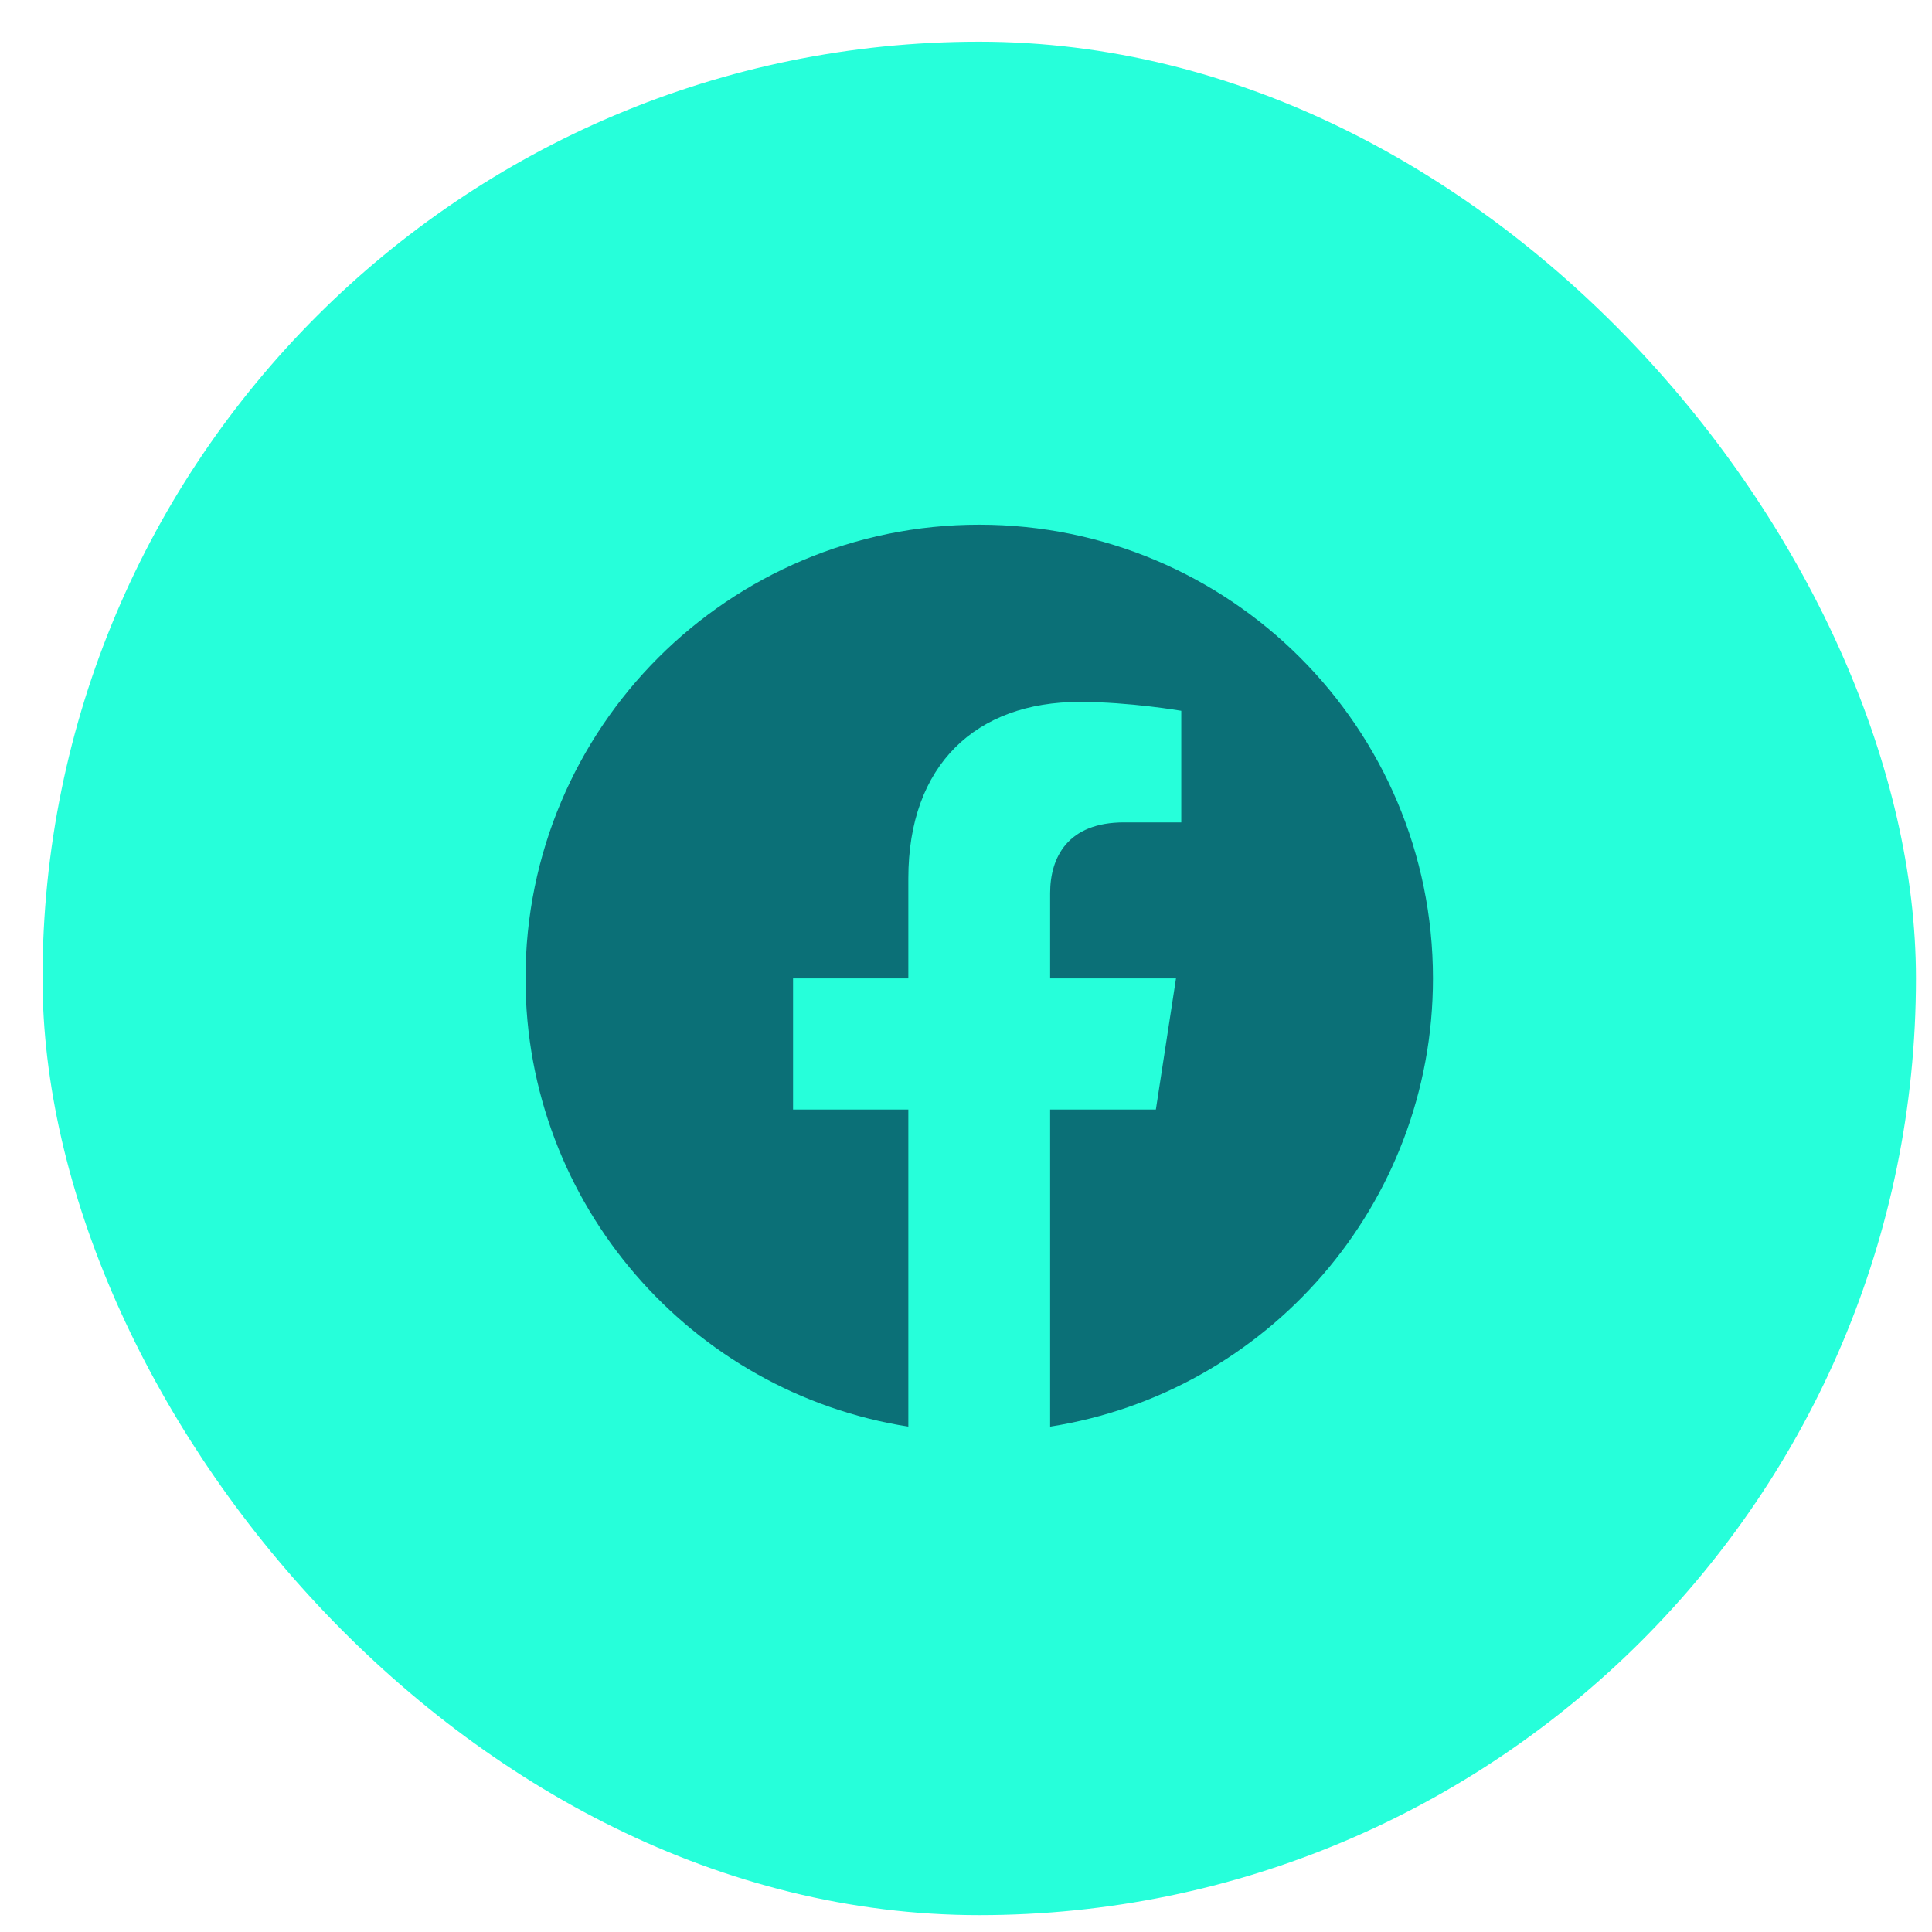 <svg width="33" height="33" viewBox="0 0 33 33" fill="none" xmlns="http://www.w3.org/2000/svg">
<rect x="0.726" y="0.712" width="32" height="32" rx="16" fill="#26FFDA"/>
<path d="M24.476 16.712C24.476 12.431 21.007 8.962 16.726 8.962C12.445 8.962 8.976 12.431 8.976 16.712C8.976 20.58 11.81 23.786 15.515 24.368V18.952H13.546V16.712H15.515V15.004C15.515 13.062 16.672 11.989 18.442 11.989C19.291 11.989 20.177 12.141 20.177 12.141V14.047H19.2C18.237 14.047 17.937 14.644 17.937 15.257V16.712H20.087L19.743 18.952H17.937V24.368C21.642 23.786 24.476 20.58 24.476 16.712Z" fill="#0B7077"/>
</svg>
